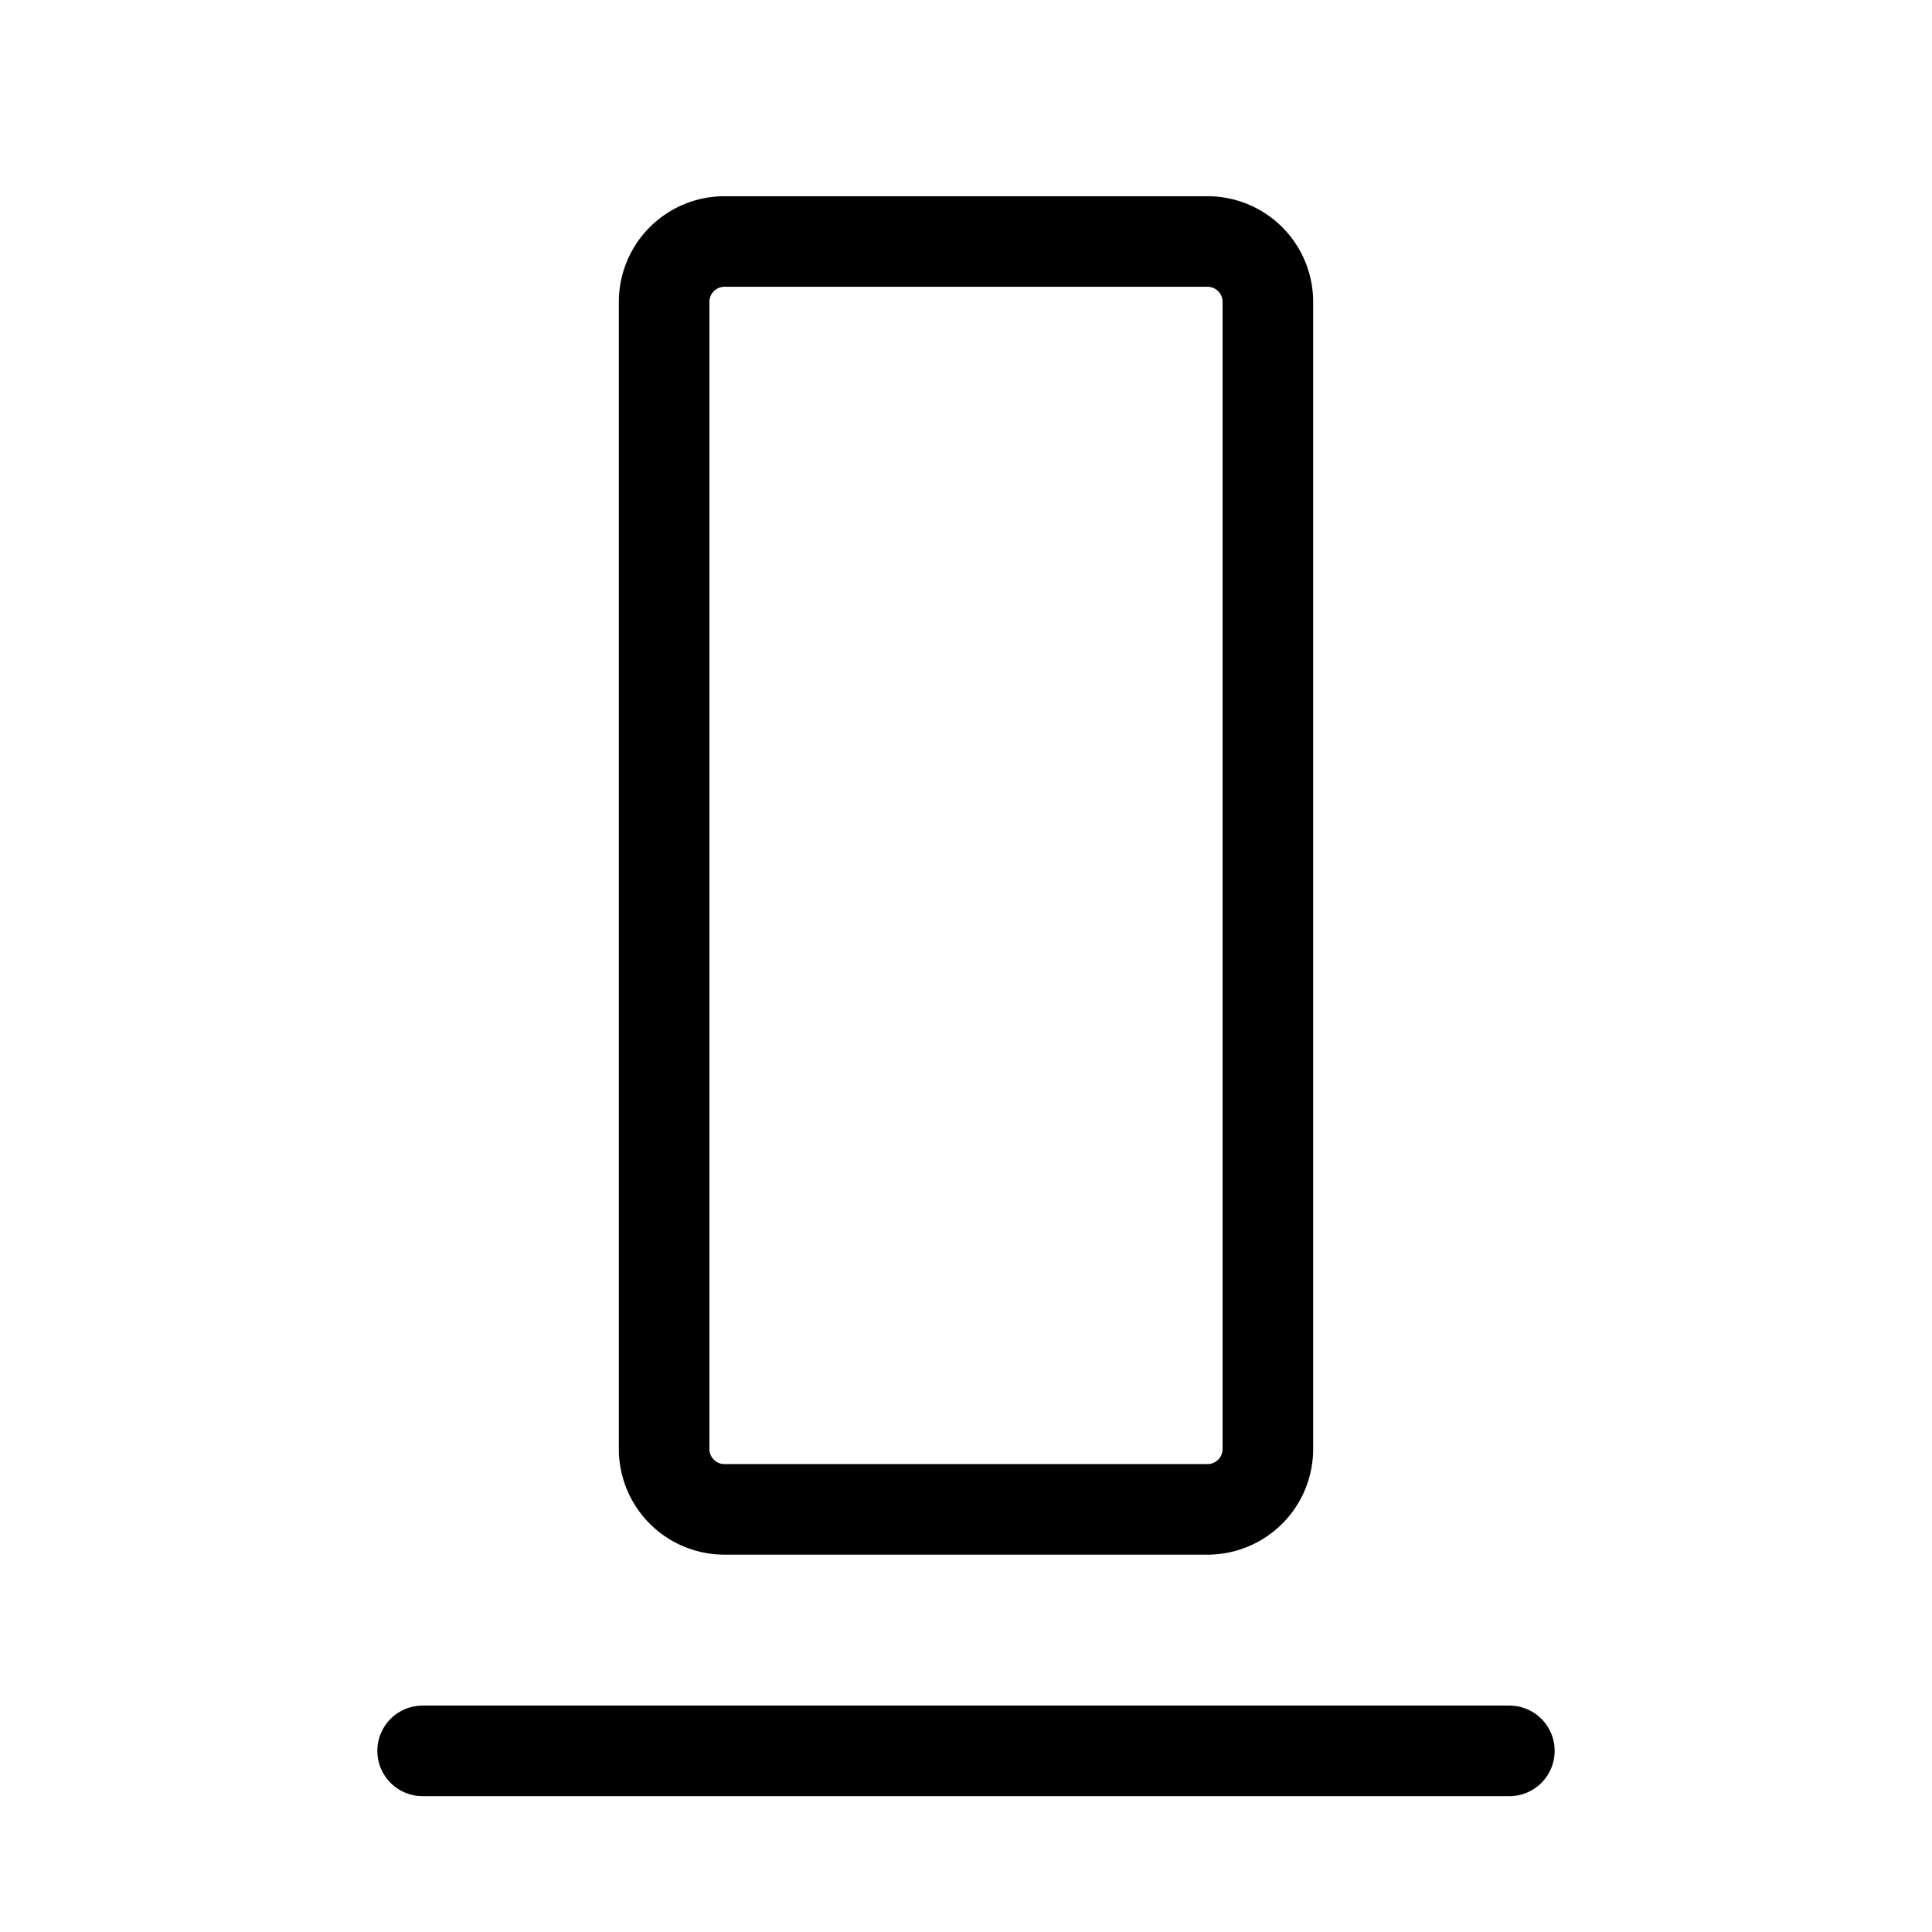 <svg xmlns="http://www.w3.org/2000/svg" viewBox="0 0 256 256" fill="currentColor"><path d="M206,232a6,6,0,0,1-6,6H56a6,6,0,0,1,0-12H200A6,6,0,0,1,206,232ZM82,192V40A14,14,0,0,1,96,26h64a14,14,0,0,1,14,14V192a14,14,0,0,1-14,14H96A14,14,0,0,1,82,192Zm12,0a2,2,0,0,0,2,2h64a2,2,0,0,0,2-2V40a2,2,0,0,0-2-2H96a2,2,0,0,0-2,2Z"/></svg>